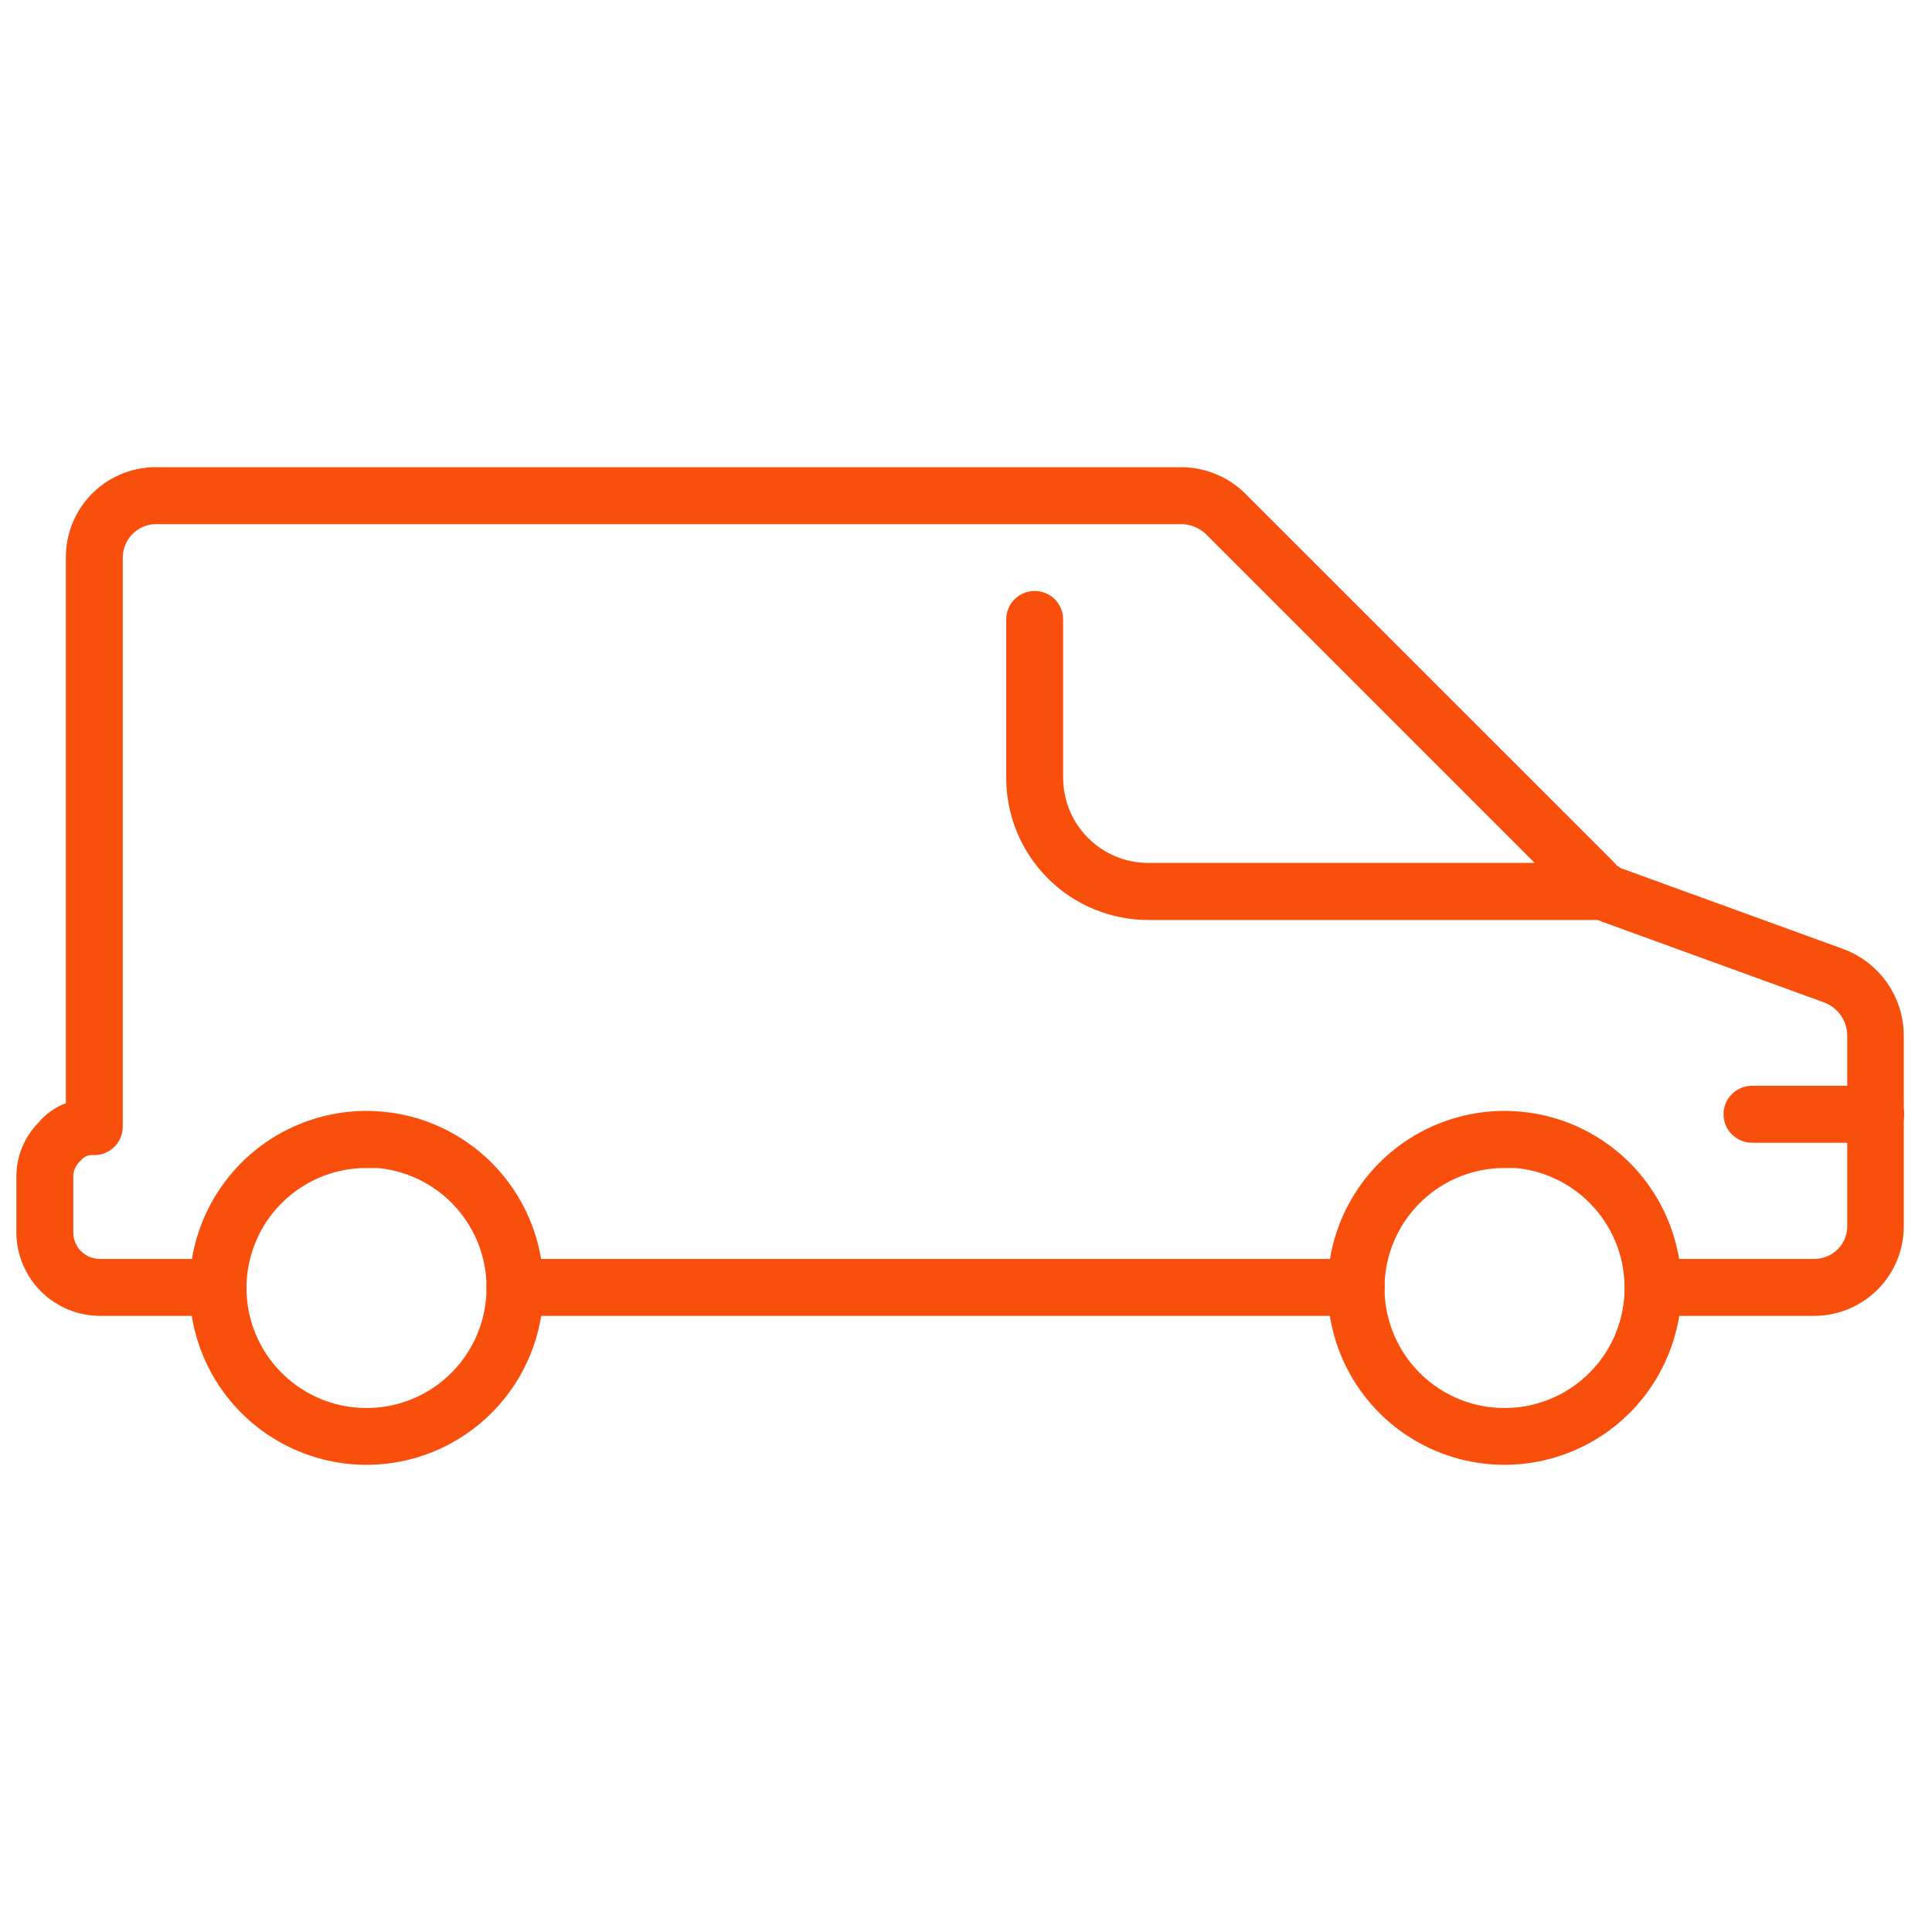 <svg width="60" height="60" viewBox="0 0 60 60" fill="none" xmlns="http://www.w3.org/2000/svg">
<path d="M58.252 34.997H54.409C54.305 34.997 54.206 34.955 54.132 34.882C54.058 34.808 54.017 34.709 54.017 34.605C54.017 34.501 54.058 34.401 54.132 34.327C54.206 34.254 54.305 34.212 54.409 34.212H58.252C58.356 34.212 58.456 34.254 58.529 34.327C58.603 34.401 58.644 34.501 58.644 34.605C58.644 34.709 58.603 34.808 58.529 34.882C58.456 34.955 58.356 34.997 58.252 34.997Z" fill="#F94F0D" stroke="#F94F0D" stroke-width="0.984" stroke-miterlimit="10"/>
<path d="M49.822 28.079H35.662C34.622 28.079 33.624 27.666 32.889 26.931C32.154 26.195 31.741 25.198 31.741 24.158V19.237C31.741 19.133 31.782 19.033 31.855 18.959C31.929 18.886 32.029 18.845 32.133 18.845C32.237 18.845 32.336 18.886 32.41 18.959C32.483 19.033 32.525 19.133 32.525 19.237V24.154C32.525 24.986 32.855 25.784 33.444 26.372C34.032 26.961 34.83 27.291 35.662 27.291H49.822C49.926 27.291 50.026 27.332 50.099 27.406C50.173 27.48 50.214 27.579 50.214 27.683C50.214 27.787 50.173 27.887 50.099 27.96C50.026 28.034 49.926 28.075 49.822 28.075V28.079Z" fill="#F94F0D" stroke="#F94F0D" stroke-width="0.984" stroke-miterlimit="10"/>
<path d="M42.117 40.373H15.993C15.889 40.373 15.789 40.332 15.716 40.258C15.642 40.184 15.601 40.085 15.601 39.981C15.601 39.877 15.642 39.777 15.716 39.703C15.789 39.63 15.889 39.589 15.993 39.589H42.117C42.221 39.589 42.321 39.63 42.394 39.703C42.468 39.777 42.509 39.877 42.509 39.981C42.509 40.085 42.468 40.184 42.394 40.258C42.321 40.332 42.221 40.373 42.117 40.373Z" fill="#F94F0D" stroke="#F94F0D" stroke-width="0.984" stroke-miterlimit="10"/>
<path d="M56.33 40.373H51.338C51.234 40.373 51.135 40.331 51.061 40.258C50.988 40.184 50.946 40.085 50.946 39.981C50.946 39.877 50.988 39.777 51.061 39.703C51.135 39.63 51.234 39.589 51.338 39.589H56.33C56.532 39.591 56.732 39.553 56.919 39.477C57.105 39.401 57.275 39.289 57.418 39.146C57.56 39.004 57.673 38.834 57.749 38.648C57.825 38.461 57.862 38.261 57.86 38.059V32.146C57.855 31.82 57.751 31.504 57.562 31.239C57.373 30.974 57.107 30.774 56.801 30.663L50.048 28.209C49.712 28.105 49.413 27.905 49.19 27.632L37.767 16.209C37.484 15.95 37.118 15.8 36.735 15.786H4.925C4.718 15.776 4.512 15.809 4.318 15.881C4.124 15.954 3.946 16.065 3.797 16.208C3.647 16.351 3.527 16.523 3.446 16.713C3.364 16.903 3.322 17.108 3.321 17.315V34.989C3.321 35.093 3.28 35.193 3.207 35.266C3.133 35.34 3.033 35.381 2.929 35.381C2.788 35.37 2.646 35.391 2.514 35.443C2.382 35.495 2.264 35.578 2.169 35.683C2.158 35.699 2.144 35.714 2.129 35.726C1.915 35.932 1.791 36.214 1.784 36.51V38.279C1.785 38.624 1.922 38.955 2.165 39.2C2.408 39.445 2.737 39.584 3.082 39.589H6.772C6.876 39.589 6.976 39.63 7.05 39.703C7.123 39.777 7.164 39.877 7.164 39.981C7.164 40.085 7.123 40.184 7.05 40.258C6.976 40.331 6.876 40.373 6.772 40.373H3.082C2.532 40.366 2.007 40.144 1.618 39.755C1.229 39.366 1.007 38.841 1 38.291V36.522C1.005 36.024 1.205 35.548 1.557 35.197C1.803 34.894 2.152 34.694 2.537 34.636V17.315C2.535 17.005 2.596 16.697 2.717 16.41C2.837 16.124 3.014 15.865 3.237 15.649C3.46 15.432 3.725 15.264 4.015 15.152C4.305 15.041 4.615 14.99 4.925 15.002H36.735C37.322 15.017 37.881 15.25 38.304 15.656L49.754 27.103C49.772 27.12 49.788 27.14 49.801 27.162C49.931 27.31 50.101 27.416 50.291 27.468L57.064 29.93C57.52 30.095 57.915 30.396 58.195 30.792C58.476 31.188 58.628 31.66 58.632 32.146V38.059C58.635 38.363 58.578 38.664 58.464 38.946C58.349 39.227 58.18 39.483 57.966 39.698C57.751 39.913 57.496 40.084 57.216 40.2C56.935 40.316 56.634 40.374 56.33 40.373Z" fill="#F94F0D" stroke="#F94F0D" stroke-width="0.984" stroke-miterlimit="10"/>
<path d="M11.394 45C10.405 45.002 9.437 44.711 8.613 44.163C7.789 43.615 7.145 42.836 6.764 41.923C6.383 41.01 6.282 40.004 6.472 39.033C6.663 38.062 7.137 37.169 7.835 36.468C8.532 35.766 9.422 35.287 10.392 35.091C11.362 34.896 12.368 34.992 13.284 35.368C14.199 35.744 14.982 36.383 15.534 37.204C16.086 38.025 16.383 38.991 16.386 39.98C16.389 41.308 15.865 42.582 14.929 43.523C13.993 44.465 12.722 44.996 11.394 45ZM11.394 35.781C10.558 35.778 9.741 36.024 9.045 36.487C8.349 36.95 7.806 37.61 7.486 38.382C7.165 39.154 7.081 40.003 7.244 40.823C7.407 41.643 7.81 42.396 8.402 42.986C8.993 43.577 9.747 43.978 10.567 44.14C11.387 44.301 12.237 44.216 13.008 43.894C13.779 43.572 14.438 43.028 14.899 42.331C15.361 41.634 15.605 40.816 15.602 39.98C15.601 38.864 15.157 37.794 14.369 37.004C13.58 36.213 12.51 35.768 11.394 35.765V35.781Z" fill="#F94F0D" stroke="#F94F0D" stroke-width="0.984" stroke-miterlimit="10"/>
<path d="M46.725 45C45.736 45 44.769 44.707 43.947 44.157C43.124 43.608 42.483 42.828 42.104 41.914C41.725 41.001 41.625 39.996 41.816 39.026C42.008 38.056 42.483 37.164 43.181 36.464C43.88 35.763 44.77 35.285 45.739 35.09C46.709 34.896 47.715 34.992 48.629 35.369C49.544 35.745 50.326 36.384 50.878 37.205C51.429 38.026 51.726 38.991 51.729 39.98C51.73 40.639 51.602 41.291 51.351 41.899C51.101 42.508 50.732 43.061 50.268 43.528C49.803 43.994 49.251 44.364 48.643 44.616C48.035 44.869 47.383 44.999 46.725 45ZM46.725 35.781C45.89 35.781 45.073 36.029 44.379 36.493C43.685 36.958 43.144 37.618 42.825 38.39C42.506 39.162 42.424 40.011 42.588 40.83C42.753 41.649 43.157 42.401 43.748 42.99C44.341 43.58 45.094 43.98 45.914 44.141C46.734 44.301 47.583 44.215 48.353 43.892C49.124 43.57 49.782 43.026 50.243 42.33C50.704 41.633 50.948 40.816 50.944 39.98C50.942 38.862 50.497 37.791 49.706 37.001C48.915 36.21 47.843 35.766 46.725 35.765V35.781Z" fill="#F94F0D" stroke="#F94F0D" stroke-width="0.984" stroke-miterlimit="10"/>
</svg>
